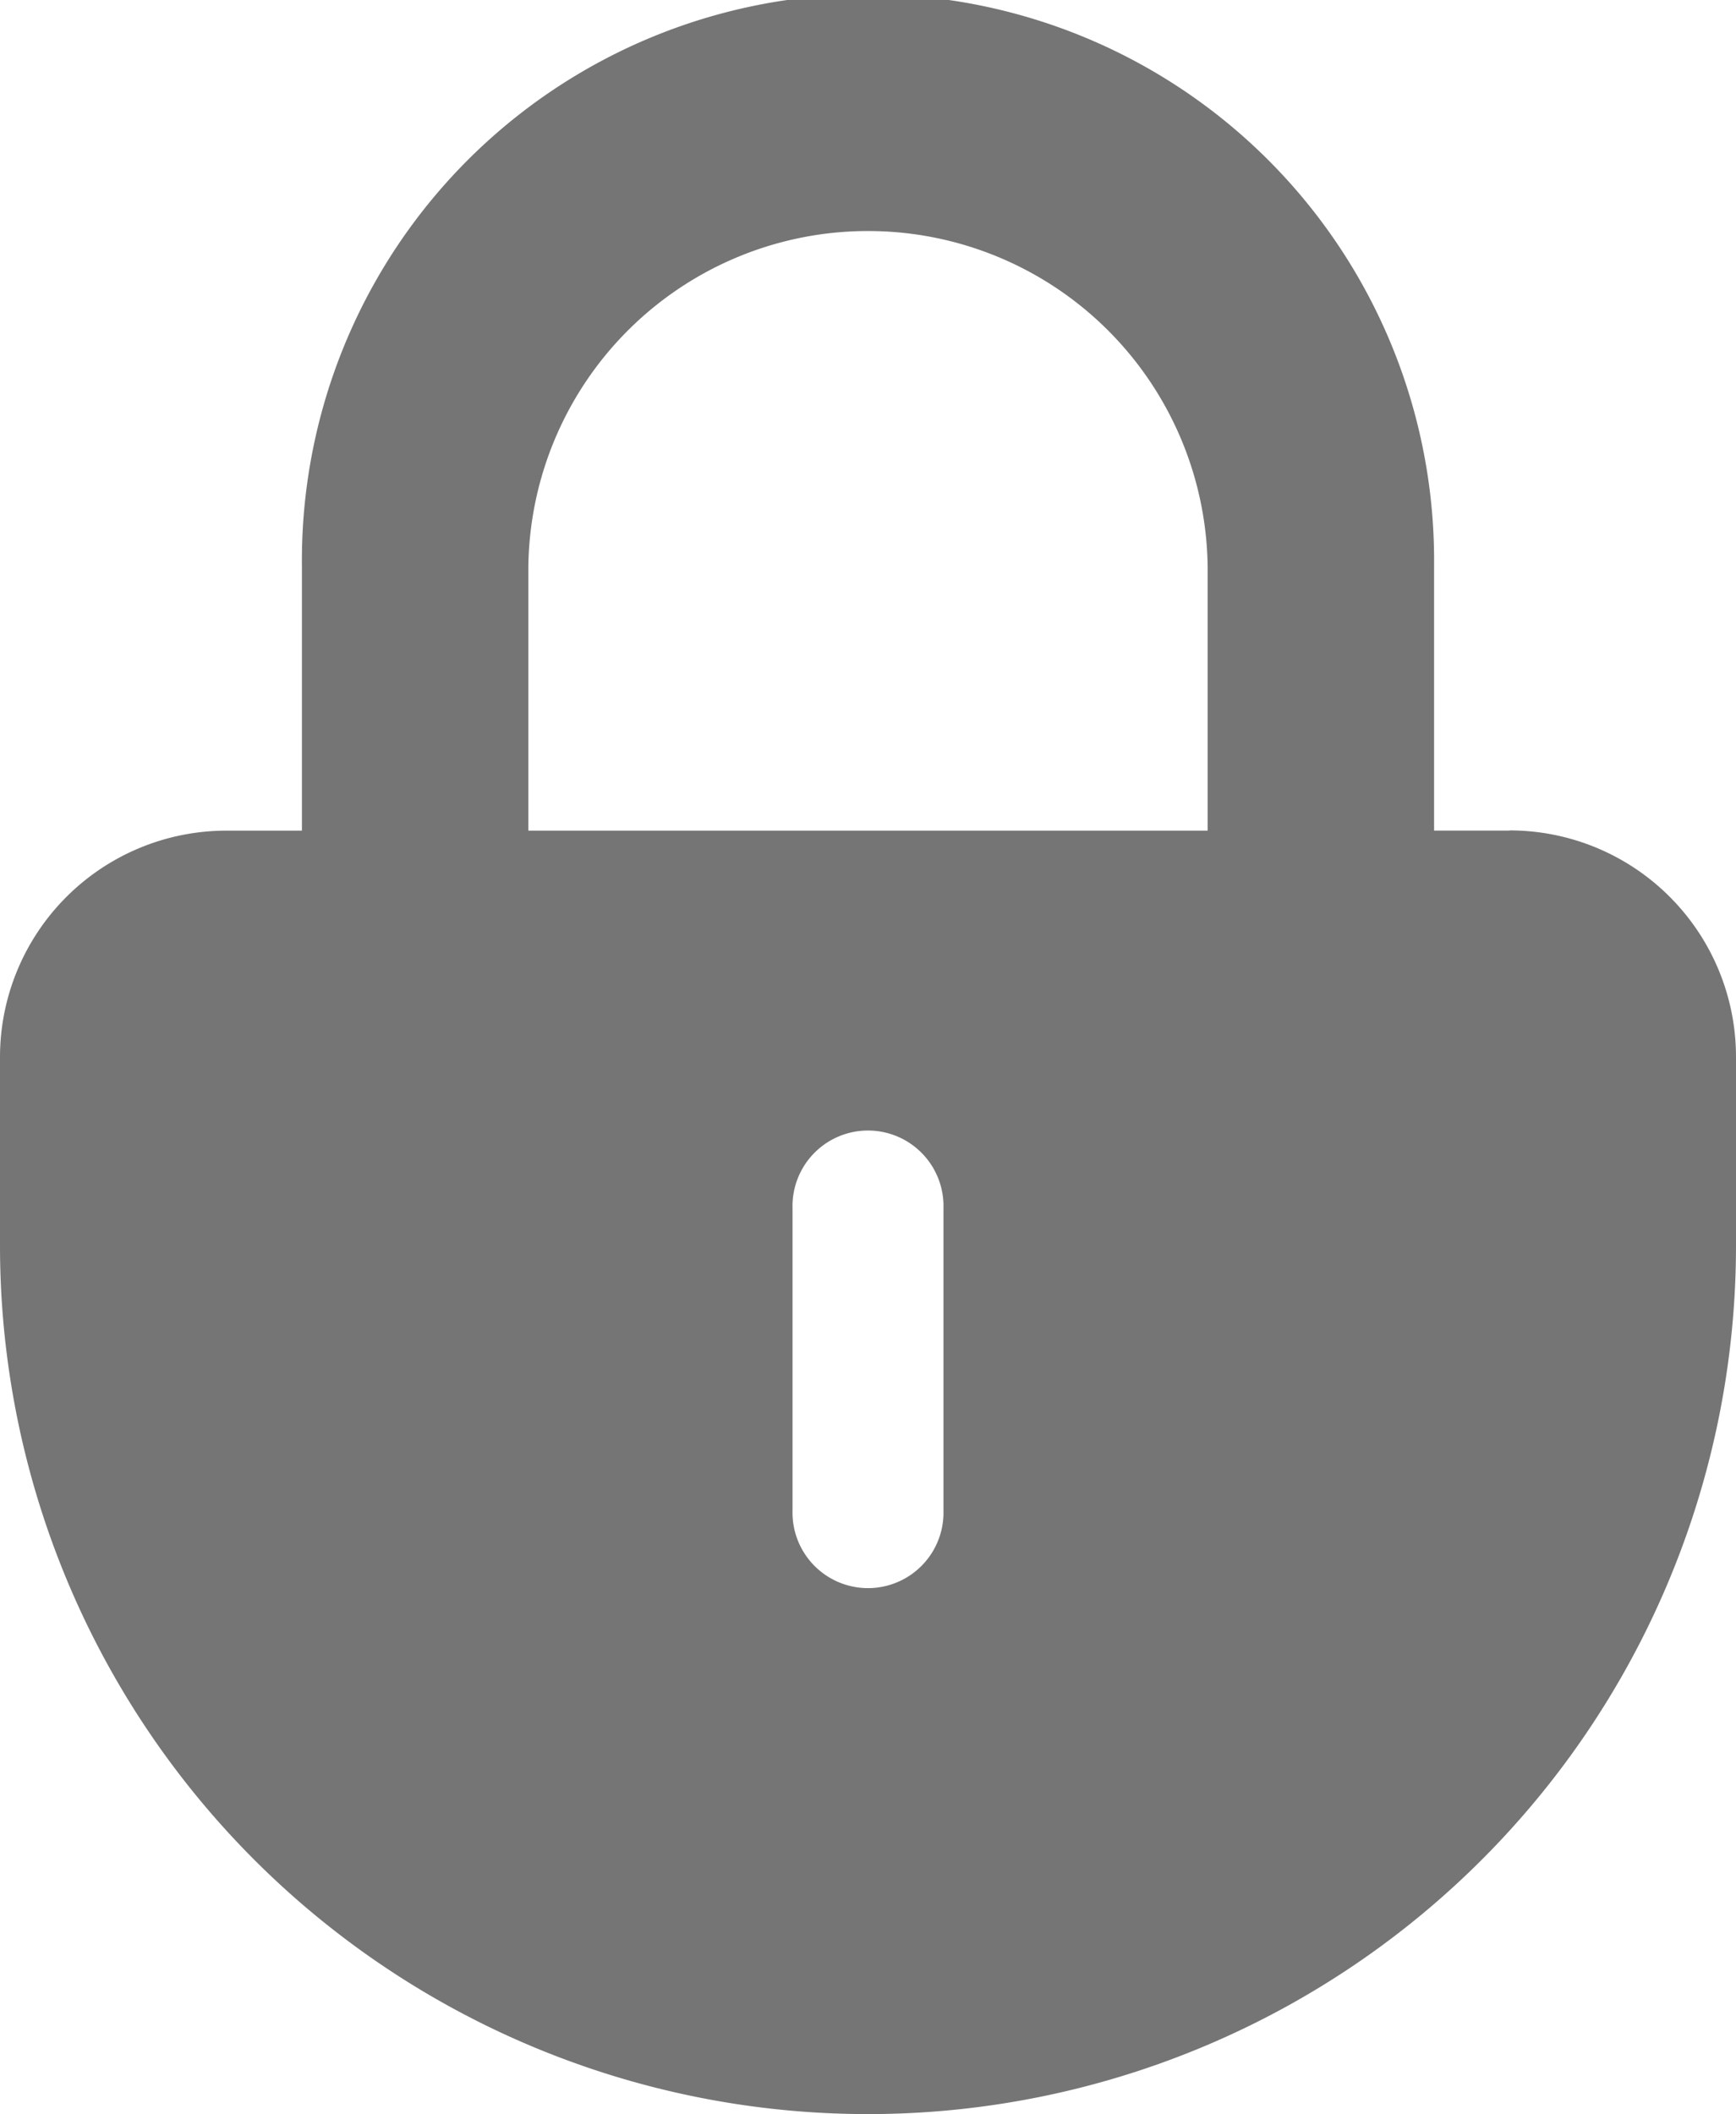 <svg xmlns="http://www.w3.org/2000/svg" width="29.249" height="35.607" viewBox="0 0 29.249 35.607"><defs><style>.a{fill:#666;opacity:0.9;}</style></defs><path class="a" d="M116.863,13.988h-1.272V9.538a9.538,9.538,0,1,0-19.075,0v4.451H95.244A3.815,3.815,0,0,0,91.429,17.8v3.179a14.624,14.624,0,0,0,29.249,0V17.8a3.815,3.815,0,0,0-3.815-3.815ZM100.331,9.538a5.723,5.723,0,0,1,11.445,0v4.451H100.331Zm6.994,15.9a1.272,1.272,0,1,1-2.543,0V20.347a1.272,1.272,0,1,1,2.543,0Z" transform="translate(-91.429)"/></svg>